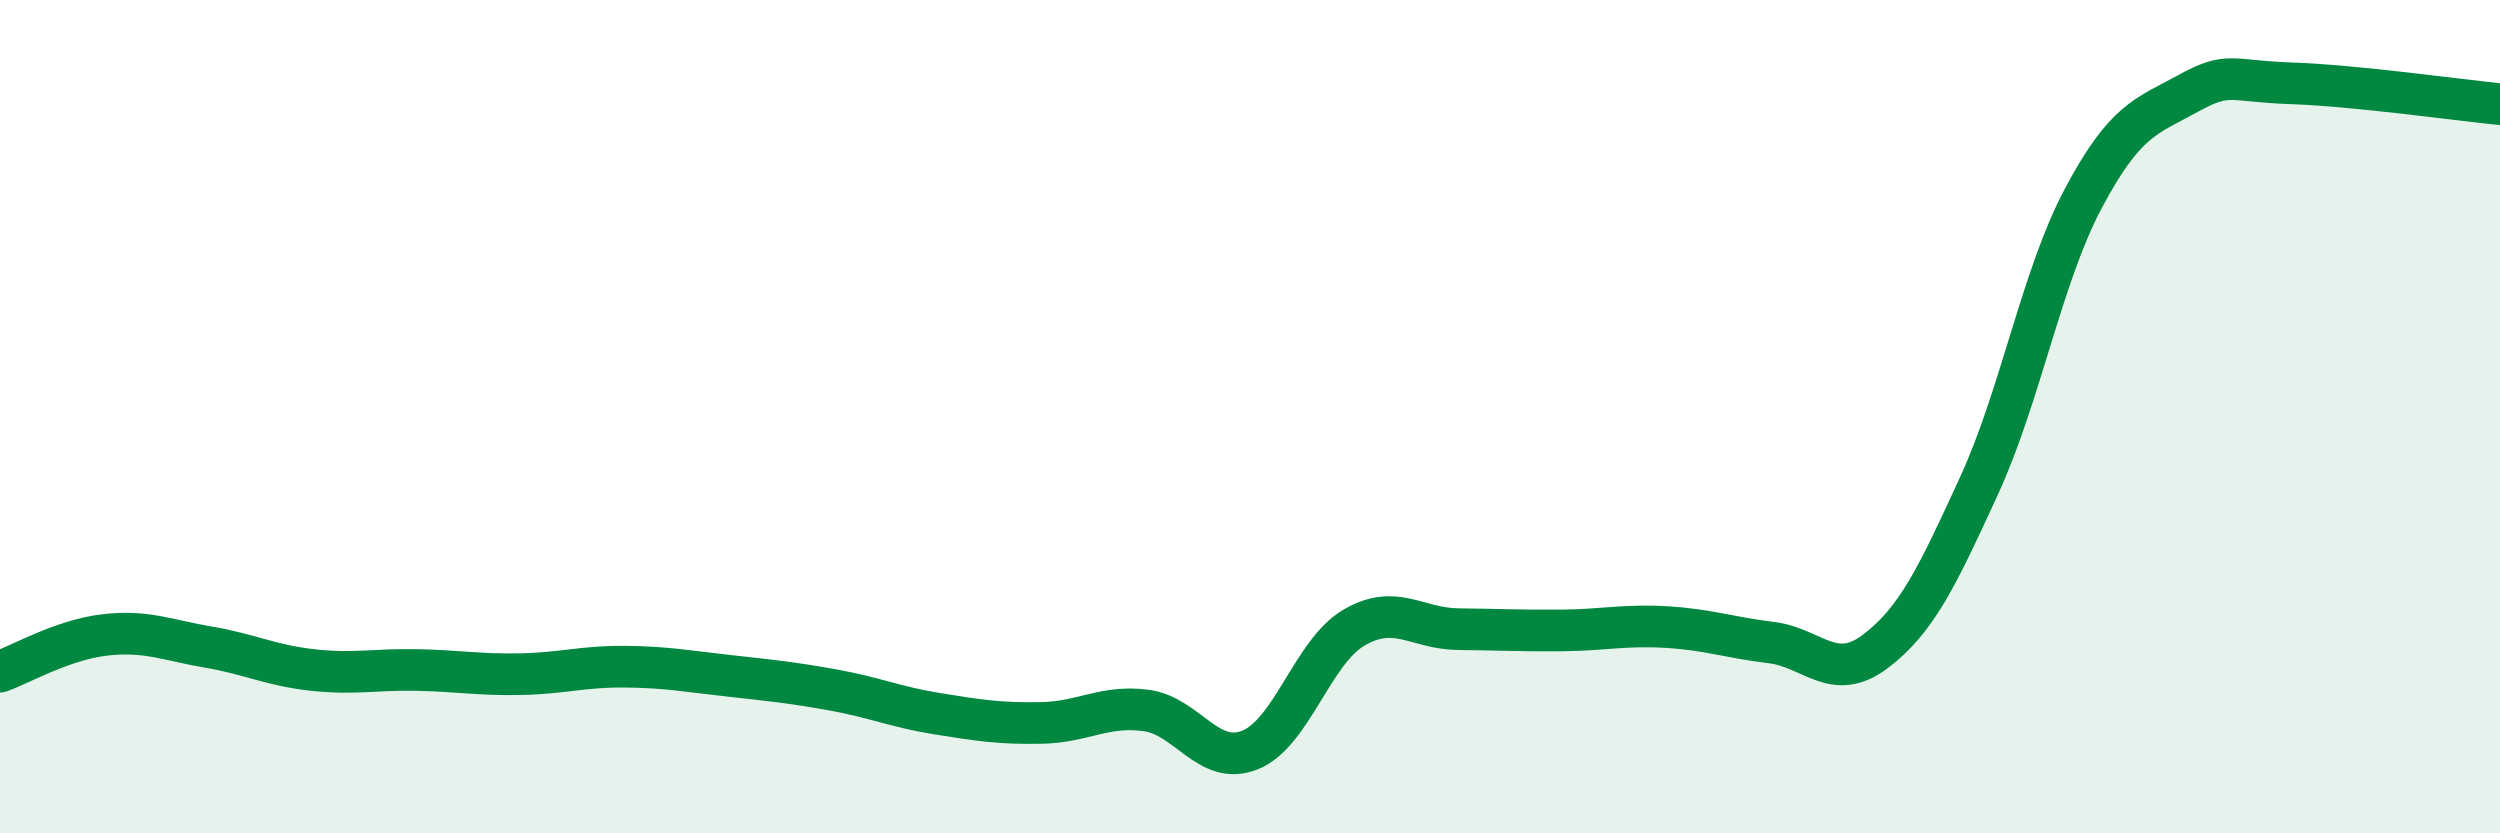 
    <svg width="60" height="20" viewBox="0 0 60 20" xmlns="http://www.w3.org/2000/svg">
      <path
        d="M 0,16.12 C 0.5,15.94 1.5,15.36 2.5,15.24 C 3.5,15.12 4,15.36 5,15.53 C 6,15.7 6.5,15.97 7.5,16.08 C 8.5,16.19 9,16.06 10,16.08 C 11,16.1 11.5,16.2 12.5,16.18 C 13.5,16.16 14,15.99 15,16 C 16,16.01 16.5,16.11 17.5,16.22 C 18.5,16.33 19,16.38 20,16.56 C 21,16.74 21.5,16.97 22.5,17.13 C 23.5,17.29 24,17.37 25,17.35 C 26,17.33 26.5,16.92 27.5,17.05 C 28.5,17.18 29,18.4 30,18 C 31,17.6 31.5,15.64 32.5,15.06 C 33.5,14.48 34,15.09 35,15.1 C 36,15.11 36.5,15.14 37.5,15.13 C 38.5,15.12 39,14.99 40,15.05 C 41,15.11 41.5,15.3 42.5,15.42 C 43.5,15.54 44,16.39 45,15.64 C 46,14.89 46.5,13.83 47.5,11.65 C 48.5,9.47 49,6.64 50,4.76 C 51,2.88 51.5,2.8 52.5,2.25 C 53.5,1.7 53.5,1.95 55,2 C 56.5,2.05 59,2.4 60,2.5L60 20L0 20Z"
        fill="#008740"
        opacity="0.1"
        stroke-linecap="round"
        stroke-linejoin="round"
      />
      <path
        d="M 0,16.12 C 0.5,15.94 1.5,15.36 2.5,15.24 C 3.5,15.12 4,15.36 5,15.53 C 6,15.7 6.5,15.97 7.5,16.08 C 8.5,16.19 9,16.06 10,16.08 C 11,16.1 11.5,16.2 12.5,16.18 C 13.5,16.16 14,15.99 15,16 C 16,16.01 16.5,16.11 17.5,16.22 C 18.5,16.33 19,16.38 20,16.56 C 21,16.74 21.5,16.97 22.5,17.13 C 23.5,17.29 24,17.37 25,17.35 C 26,17.33 26.5,16.92 27.5,17.05 C 28.5,17.18 29,18.4 30,18 C 31,17.6 31.5,15.64 32.5,15.06 C 33.5,14.48 34,15.09 35,15.1 C 36,15.11 36.5,15.14 37.5,15.13 C 38.5,15.12 39,14.99 40,15.05 C 41,15.11 41.5,15.3 42.5,15.42 C 43.5,15.54 44,16.39 45,15.64 C 46,14.89 46.5,13.83 47.5,11.65 C 48.5,9.47 49,6.64 50,4.76 C 51,2.88 51.5,2.8 52.5,2.25 C 53.5,1.7 53.5,1.95 55,2 C 56.5,2.05 59,2.4 60,2.5"
        stroke="#008740"
        stroke-width="1"
        fill="none"
        stroke-linecap="round"
        stroke-linejoin="round"
      />
    </svg>
  